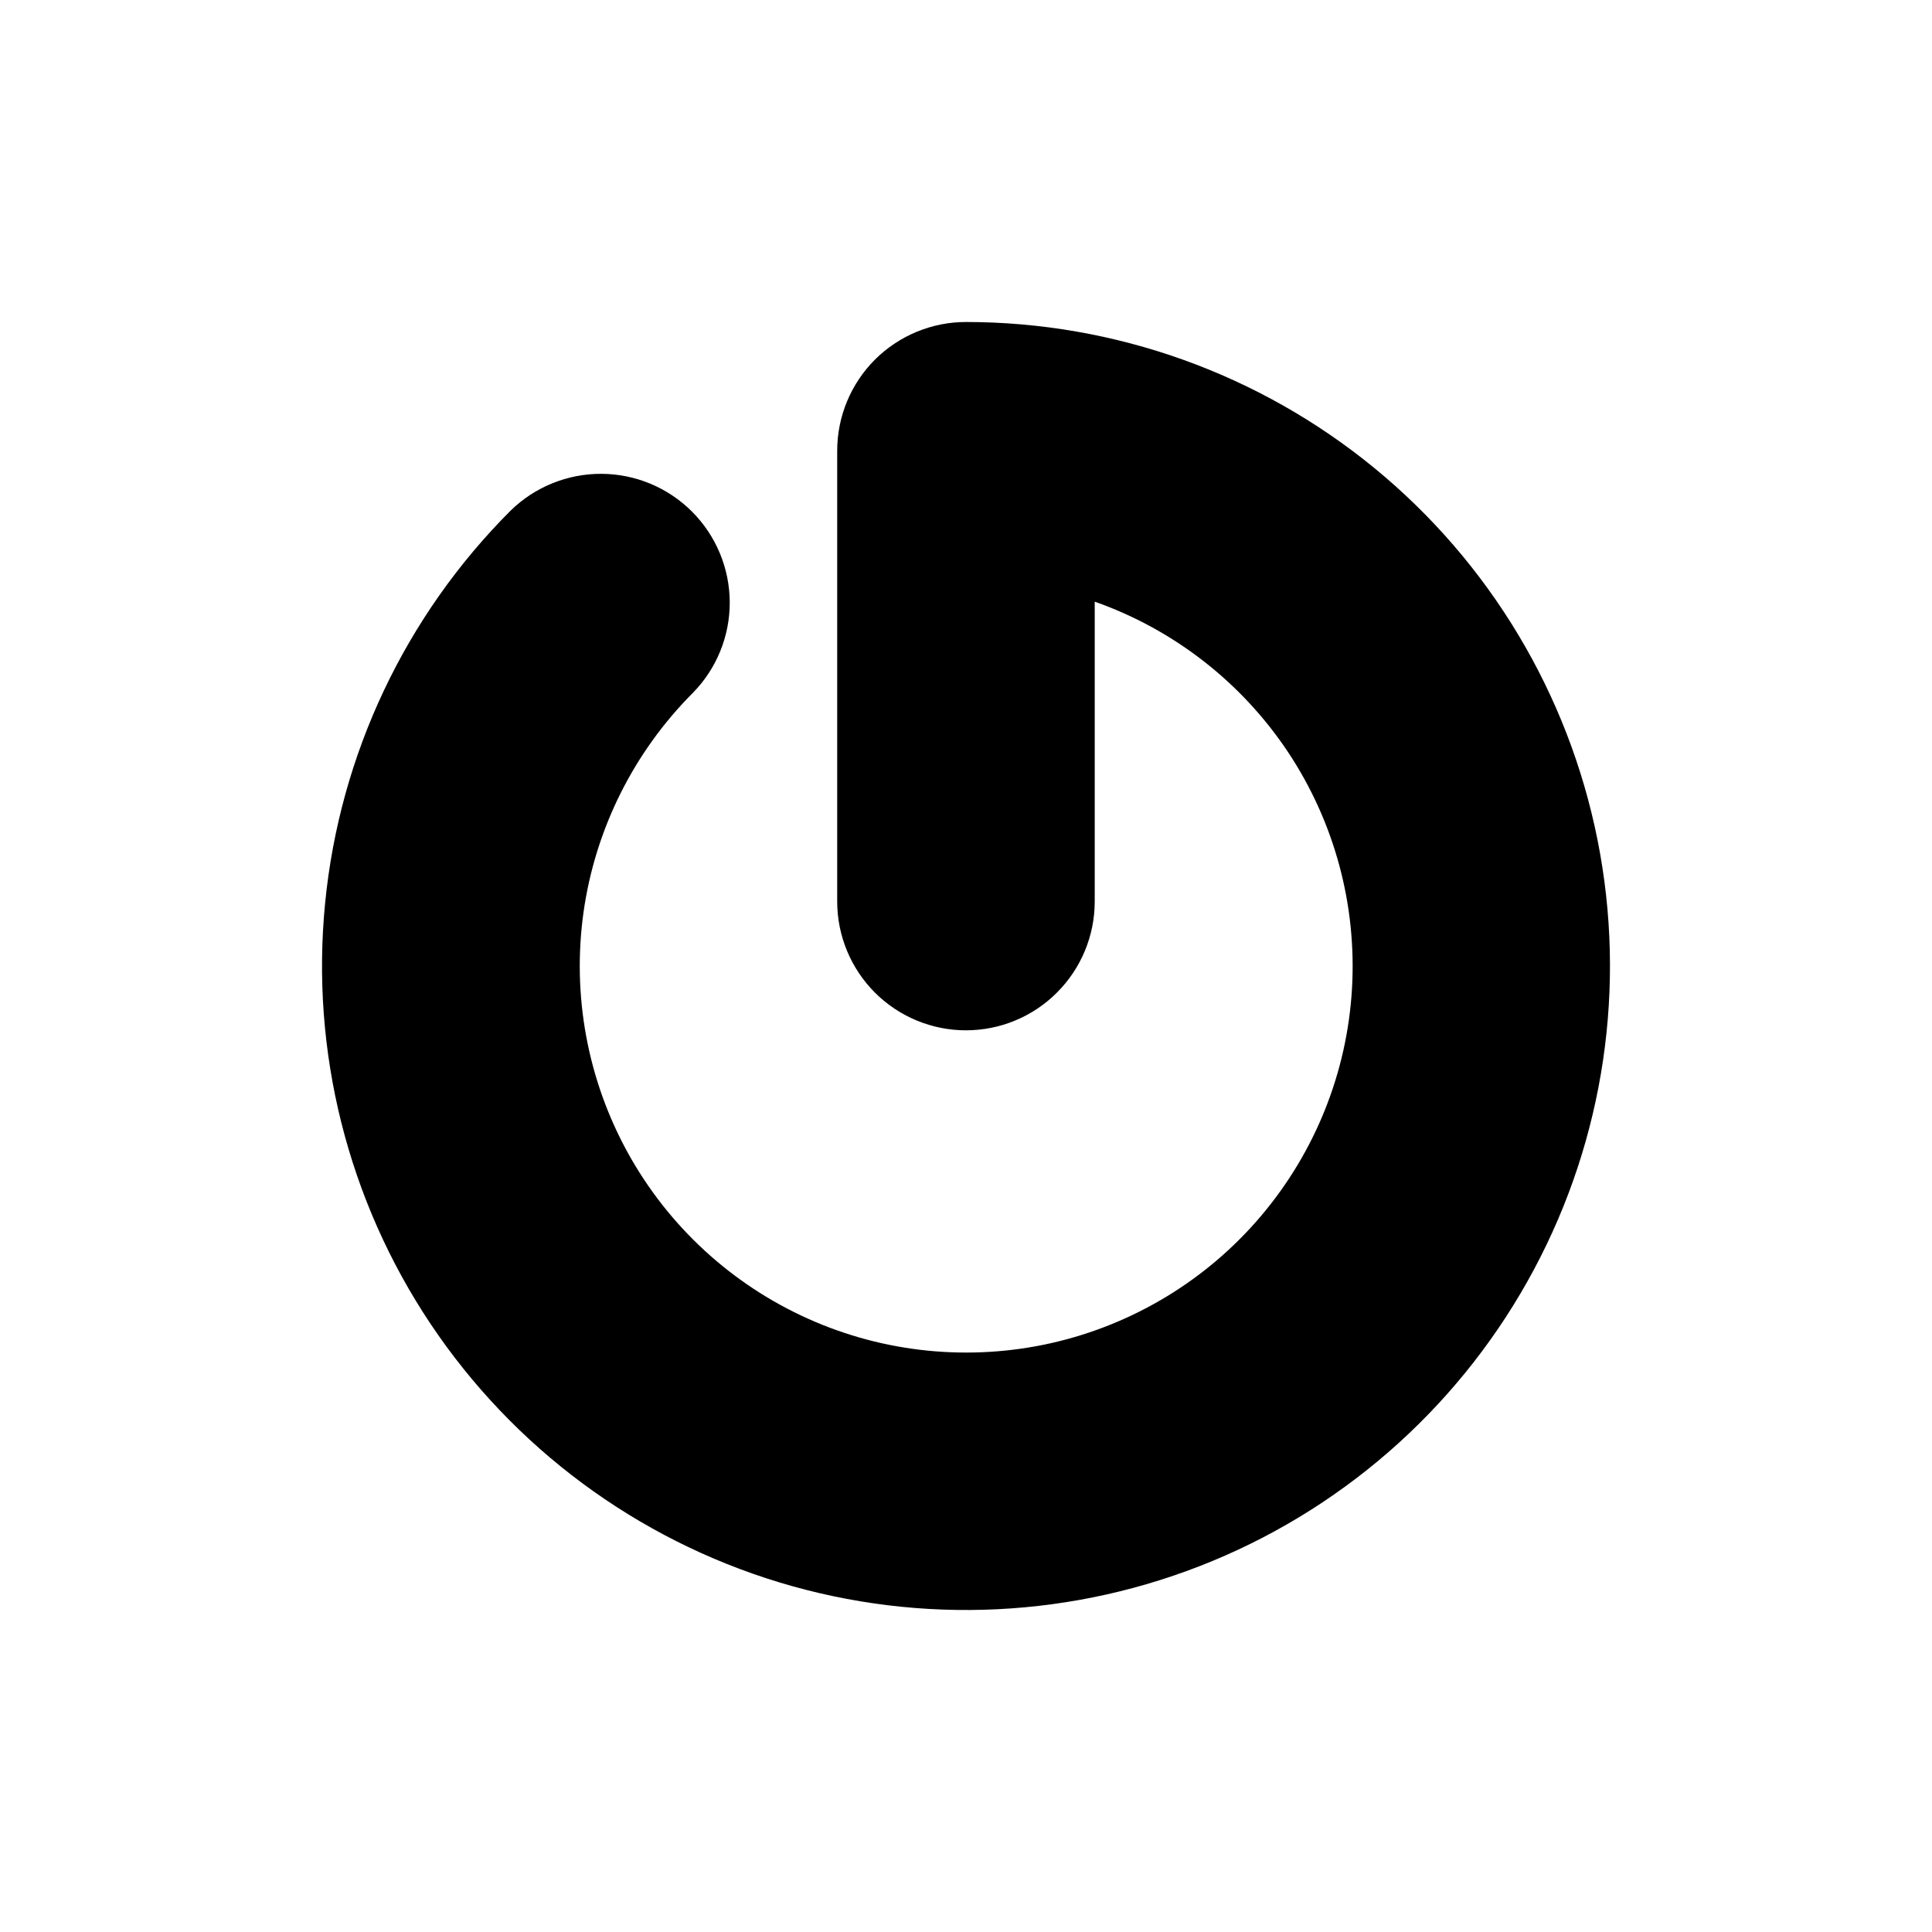 <svg width="24" height="24" viewBox="0 0 24 24" fill="none" xmlns="http://www.w3.org/2000/svg">
<path d="M10.4 5.599V11.199C10.4 11.624 10.569 12.03 10.868 12.33C11.168 12.63 11.575 12.799 11.999 12.799C12.424 12.799 12.831 12.63 13.13 12.33C13.43 12.03 13.599 11.624 13.599 11.199V7.474C14.581 7.82 15.423 8.476 16 9.342C16.576 10.209 16.855 11.239 16.795 12.279C16.735 13.318 16.339 14.309 15.666 15.104C14.994 15.898 14.081 16.452 13.066 16.683C12.051 16.913 10.988 16.808 10.039 16.382C9.089 15.956 8.303 15.233 7.8 14.322C7.297 13.41 7.104 12.36 7.249 11.33C7.395 10.299 7.872 9.344 8.607 8.607C8.903 8.306 9.067 7.9 9.065 7.479C9.063 7.057 8.894 6.653 8.596 6.355C8.298 6.057 7.894 5.888 7.472 5.886C7.05 5.884 6.645 6.048 6.343 6.343C5.034 7.652 4.22 9.374 4.039 11.216C3.857 13.058 4.32 14.906 5.348 16.445C6.377 17.984 7.907 19.118 9.678 19.656C11.449 20.193 13.352 20.099 15.062 19.391C16.772 18.683 18.183 17.403 19.055 15.771C19.928 14.139 20.207 12.254 19.846 10.439C19.485 8.624 18.506 6.99 17.075 5.816C15.644 4.642 13.85 4 11.999 4C11.575 4 11.168 4.169 10.868 4.468C10.569 4.768 10.4 5.175 10.4 5.599Z" fill="black"/>
</svg>
